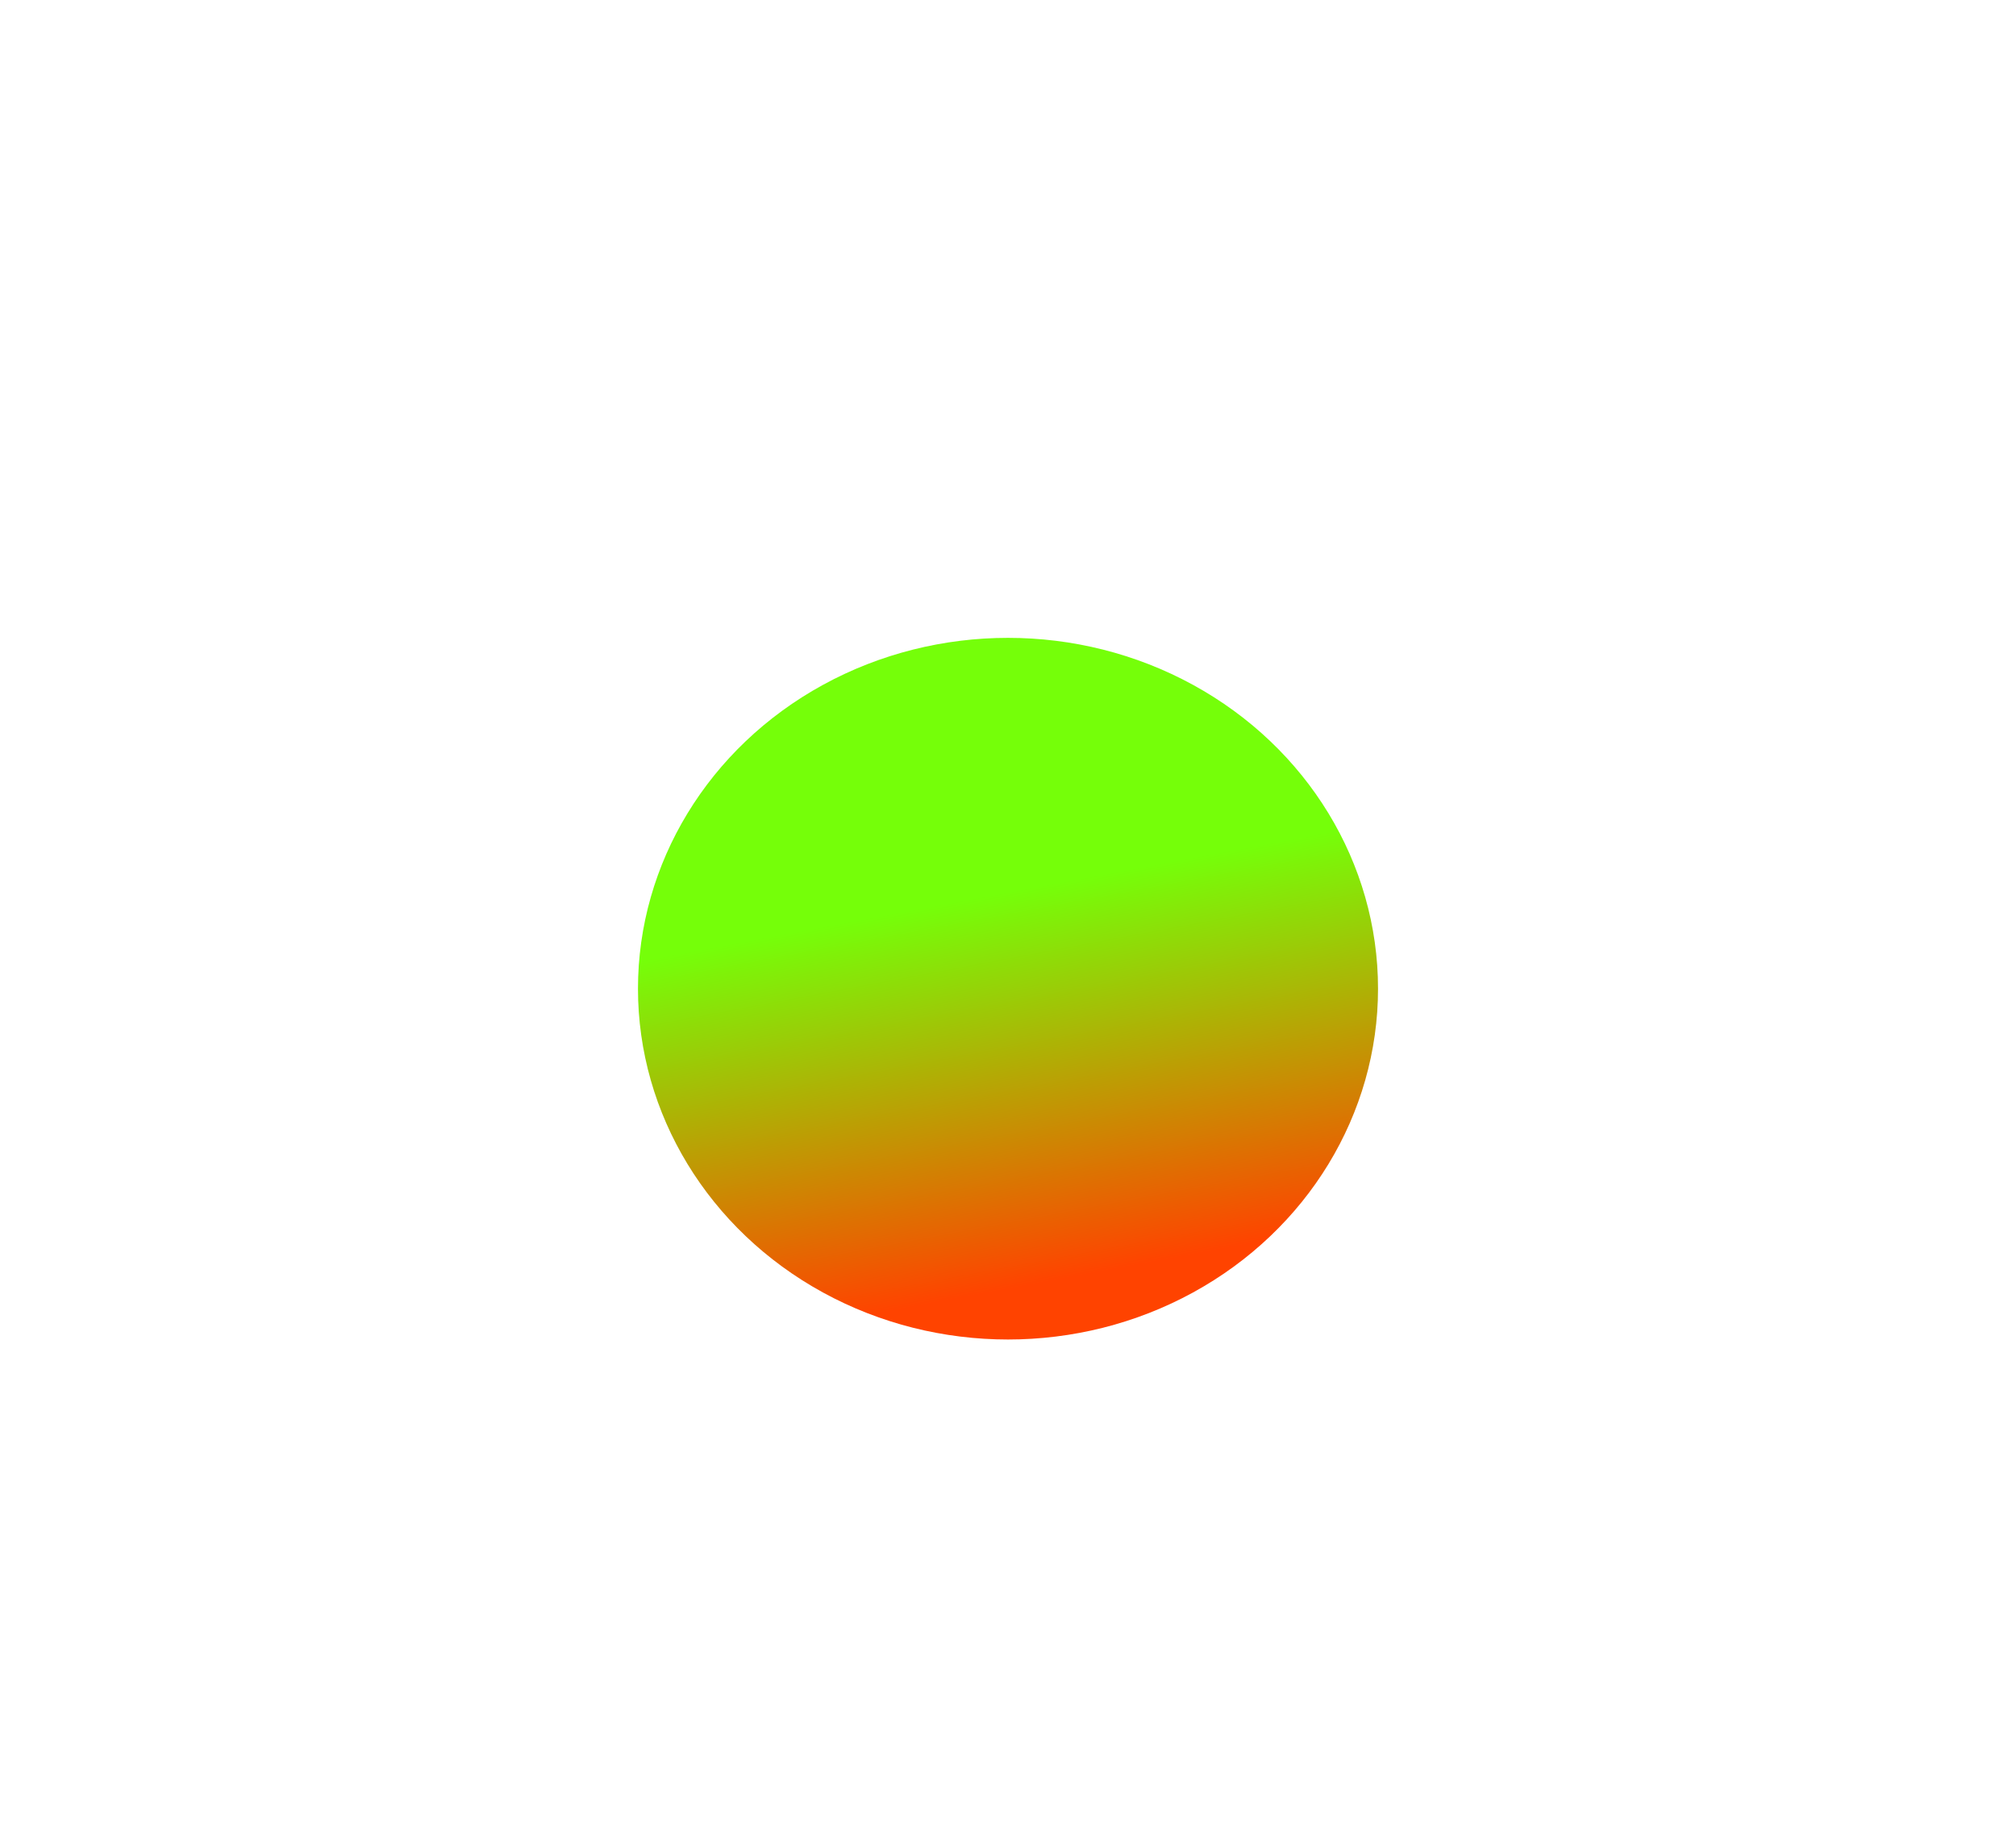 <?xml version="1.0" encoding="UTF-8"?> <svg xmlns="http://www.w3.org/2000/svg" width="316" height="287" viewBox="0 0 316 287" fill="none"> <g filter="url(#filter0_f)"> <ellipse cx="158" cy="155" rx="58" ry="55" fill="url(#paint0_linear)"></ellipse> </g> <defs> <filter id="filter0_f" x="0" y="0" width="316" height="310" filterUnits="userSpaceOnUse" color-interpolation-filters="sRGB"> <feFlood flood-opacity="0" result="BackgroundImageFix"></feFlood> <feBlend mode="normal" in="SourceGraphic" in2="BackgroundImageFix" result="shape"></feBlend> <feGaussianBlur stdDeviation="50" result="effect1_foregroundBlur"></feGaussianBlur> </filter> <linearGradient id="paint0_linear" x1="157.987" y1="100" x2="176.442" y2="198.664" gradientUnits="userSpaceOnUse"> <stop offset="0.39" stop-color="#75FF09"></stop> <stop offset="1" stop-color="#FF4300"></stop> <stop offset="1" stop-color="#FF4300"></stop> </linearGradient> </defs> </svg> 